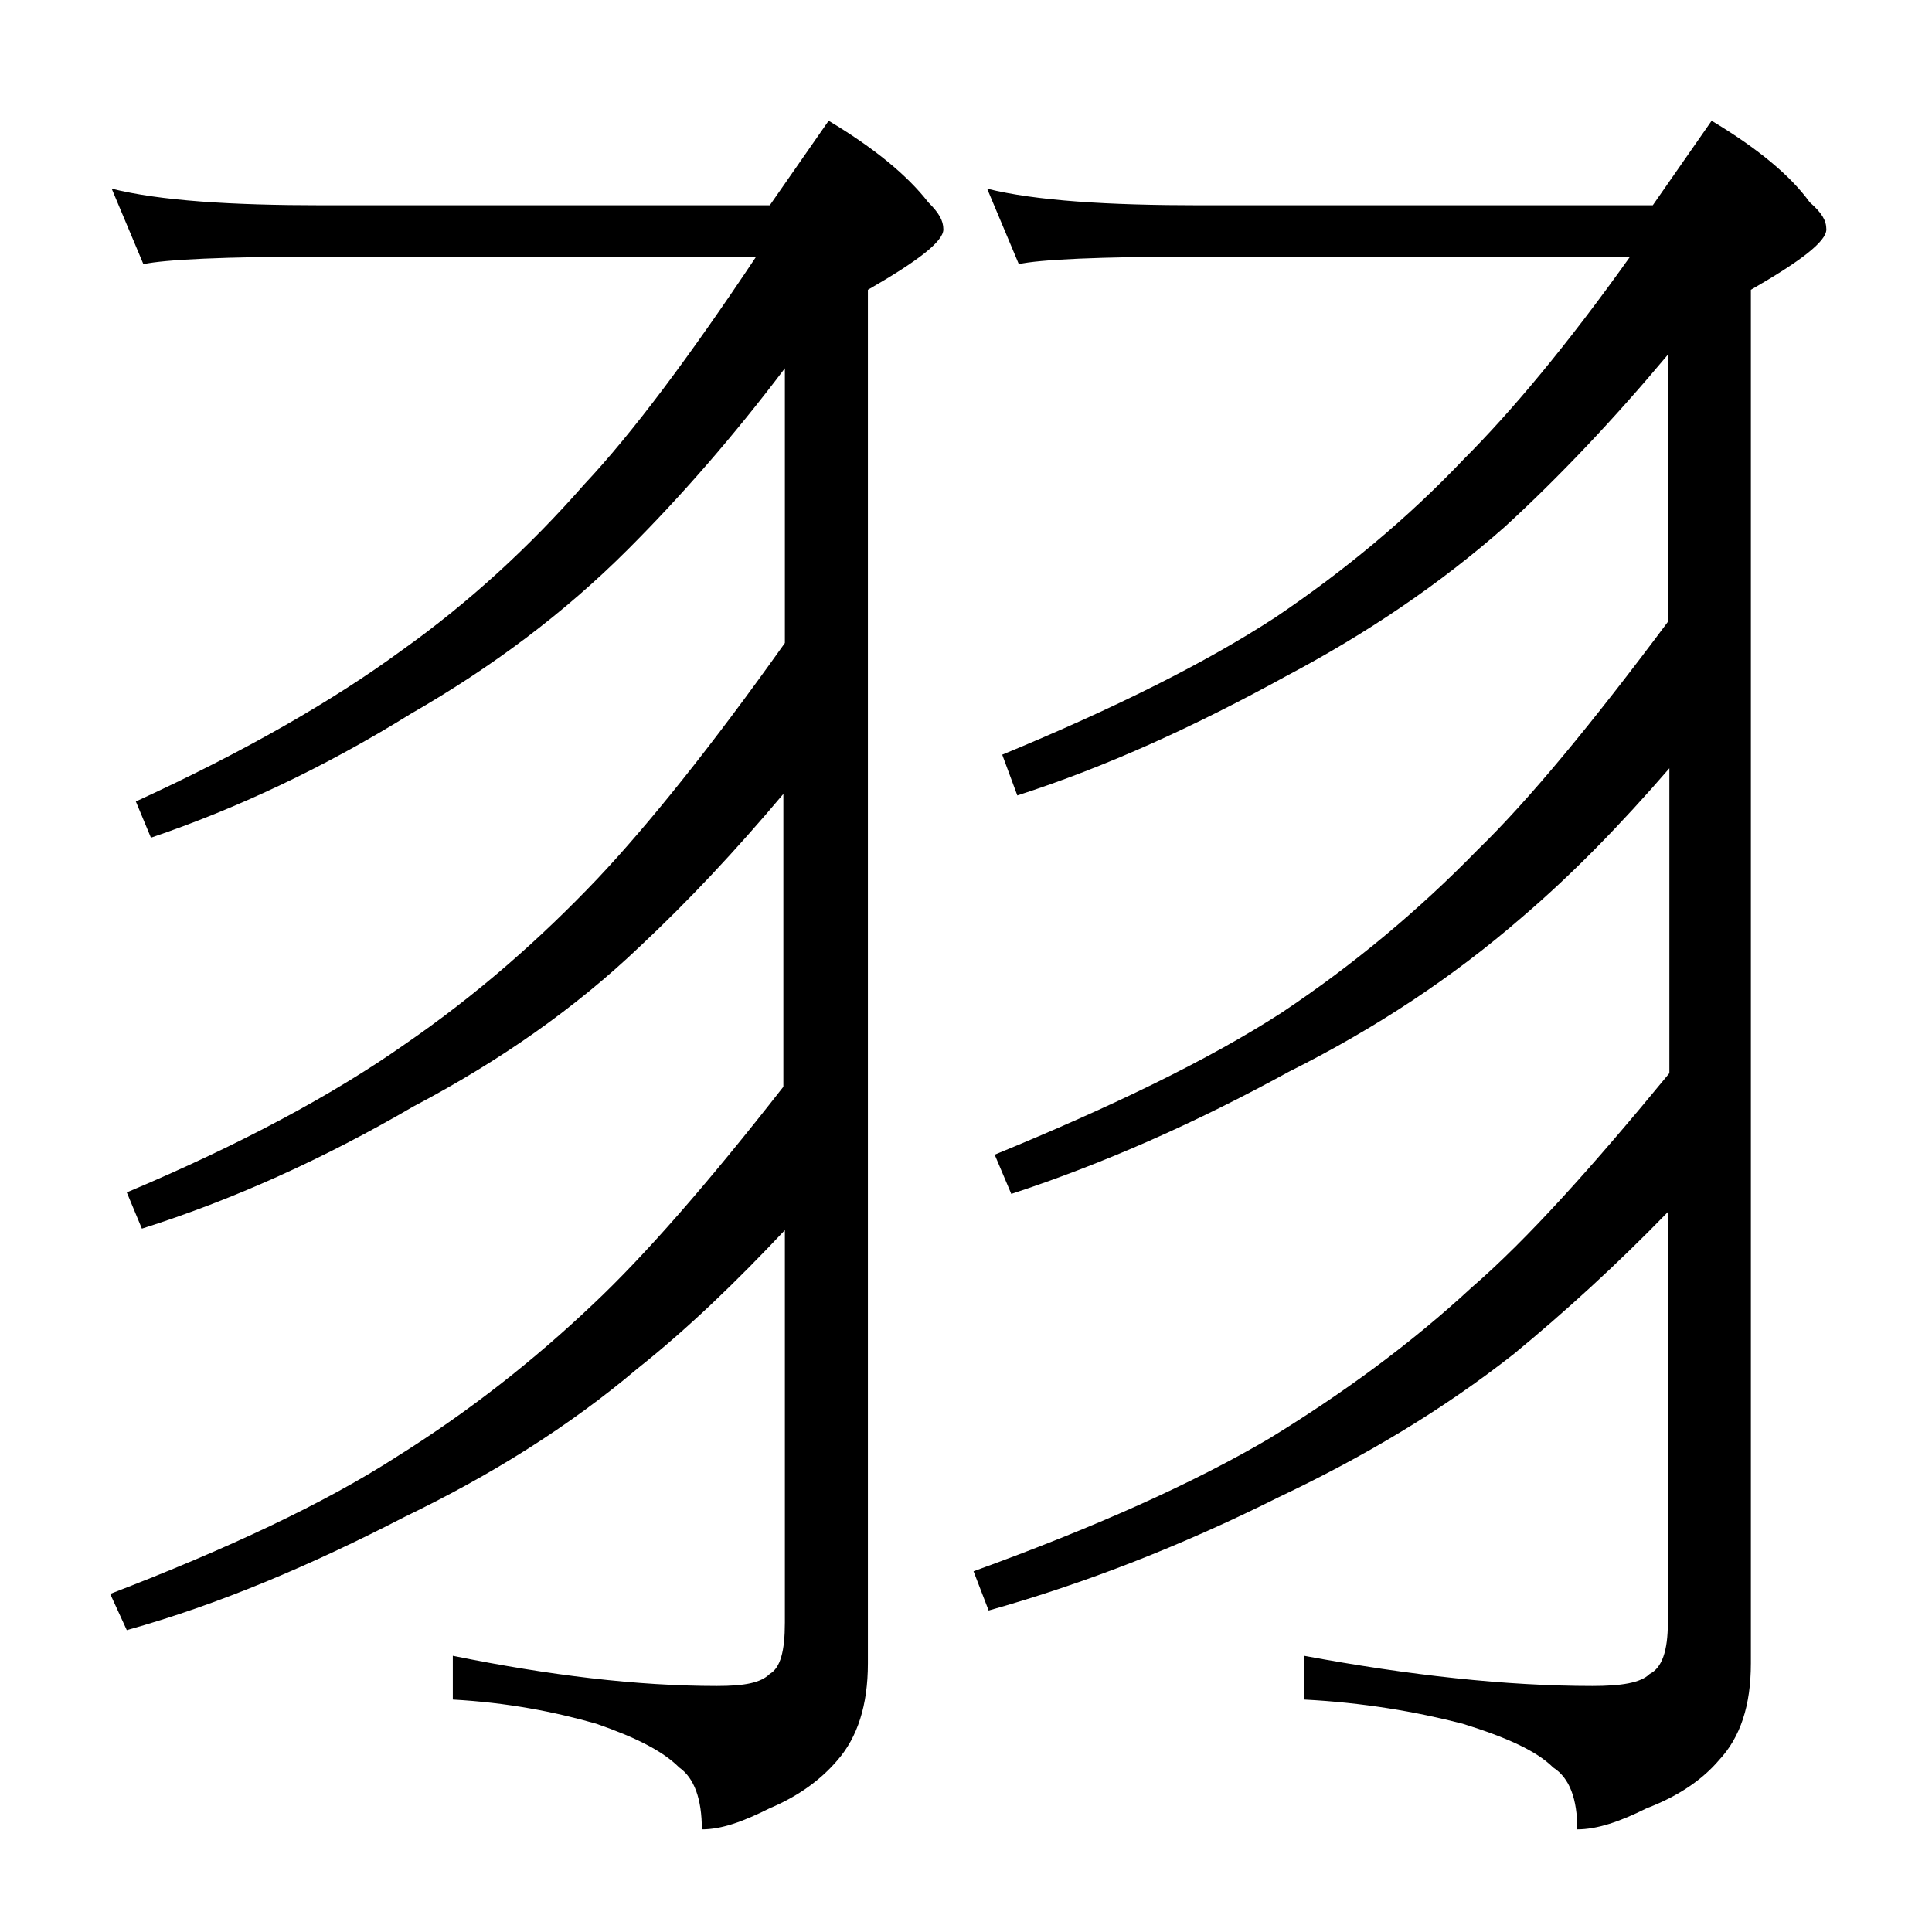 <?xml version="1.0" encoding="utf-8"?>
<!-- Generator: Adobe Illustrator 18.0.0, SVG Export Plug-In . SVG Version: 6.00 Build 0)  -->
<!DOCTYPE svg PUBLIC "-//W3C//DTD SVG 1.1//EN" "http://www.w3.org/Graphics/SVG/1.1/DTD/svg11.dtd">
<svg version="1.1" id="Layer_1" xmlns="http://www.w3.org/2000/svg" xmlns:xlink="http://www.w3.org/1999/xlink" x="0px" y="0px"
	 viewBox="0 0 128 128" enable-background="new 0 0 128 128" xml:space="preserve">
<path d="M7.4,12.5c3.2,0.8,7.9,1.1,14,1.1H51L54.9,8c3,1.8,5.2,3.6,6.6,5.4c0.7,0.7,1,1.2,1,1.8c0,0.8-1.7,2.1-5,4v91
	c0,2.8-0.7,4.9-2,6.4c-1.1,1.3-2.6,2.4-4.5,3.2c-1.8,0.9-3.2,1.4-4.5,1.4c0-2-0.5-3.4-1.5-4.1c-1.1-1.1-2.9-2-5.5-2.9
	c-2.8-0.8-5.9-1.4-9.5-1.6v-2.9c6.4,1.3,12.2,2,17.5,2c1.8,0,2.9-0.2,3.5-0.8c0.7-0.4,1-1.5,1-3.4v-26c-3.2,3.4-6.4,6.5-9.8,9.2
	c-4.5,3.8-9.6,7-15.4,9.8c-6.2,3.2-12.3,5.8-18.4,7.5l-1.1-2.4c7.8-3,14.2-6,19-9.1c4.8-3,9.1-6.4,13-10.1c3.4-3.2,7.6-8,12.6-14.4
	V52.6c-3.2,3.8-6.3,7.1-9.5,10.1c-4.3,4.1-9.3,7.6-15,10.6c-6,3.5-12,6.2-18,8.1l-1-2.4c7.6-3.2,13.7-6.5,18.4-9.8
	c4.8-3.3,9-7,12.8-11c3.3-3.5,7.5-8.7,12.4-15.6V24.4c-3.4,4.5-6.9,8.5-10.4,12c-4.2,4.2-9,7.8-14.4,10.9
	c-5.8,3.6-11.6,6.3-17.2,8.2l-1-2.4c7.2-3.3,13.1-6.7,17.6-10c4.5-3.2,8.5-6.9,12.1-11c3.2-3.4,7-8.5,11.4-15.1H21.4
	c-6.6,0-10.5,0.2-11.9,0.5L7.4,12.5z M65.4,12.5c3.2,0.8,8,1.1,14.1,1.1h30l3.9-5.6c3,1.8,5.2,3.6,6.5,5.4c0.8,0.7,1.1,1.2,1.1,1.8
	c0,0.8-1.7,2.1-5,4v91c0,2.8-0.7,4.9-2.1,6.4c-1.1,1.3-2.7,2.4-4.8,3.2c-1.8,0.9-3.3,1.4-4.6,1.4c0-2-0.5-3.4-1.6-4.1
	c-1.1-1.1-3.1-2-6-2.9c-3.1-0.8-6.6-1.4-10.5-1.6v-2.9c7,1.3,13.4,2,19.1,2c1.9,0,3.2-0.2,3.8-0.8c0.8-0.4,1.2-1.5,1.2-3.4V80.3
	c-3.4,3.5-6.8,6.6-10.2,9.4c-4.7,3.7-9.9,6.8-15.6,9.5c-6.4,3.2-12.8,5.7-19.2,7.5l-1-2.6c8-2.9,14.5-5.8,19.6-8.8
	c4.9-3,9.4-6.3,13.4-10c3.7-3.2,8-8,13.1-14.2V50.9c-3.2,3.7-6.4,7-9.8,9.9c-4.5,3.9-9.6,7.3-15.4,10.2c-6.2,3.4-12.3,6.1-18.4,8.1
	l-1.1-2.6c7.8-3.2,14.2-6.3,19-9.4c4.8-3.2,9.1-6.8,13-10.8c3.4-3.3,7.6-8.4,12.6-15.1V23.5c-3.6,4.3-7.2,8.1-10.8,11.4
	c-4.3,3.8-9.2,7.1-14.5,9.9c-6,3.3-11.9,6-17.8,7.9L66.4,50c7.5-3.1,13.5-6.1,18.1-9.1c4.6-3.1,8.8-6.6,12.5-10.5
	c3.1-3.1,6.8-7.5,11-13.4H79.5c-6.7,0-10.7,0.2-12,0.5L65.4,12.5z"/>
</svg>

